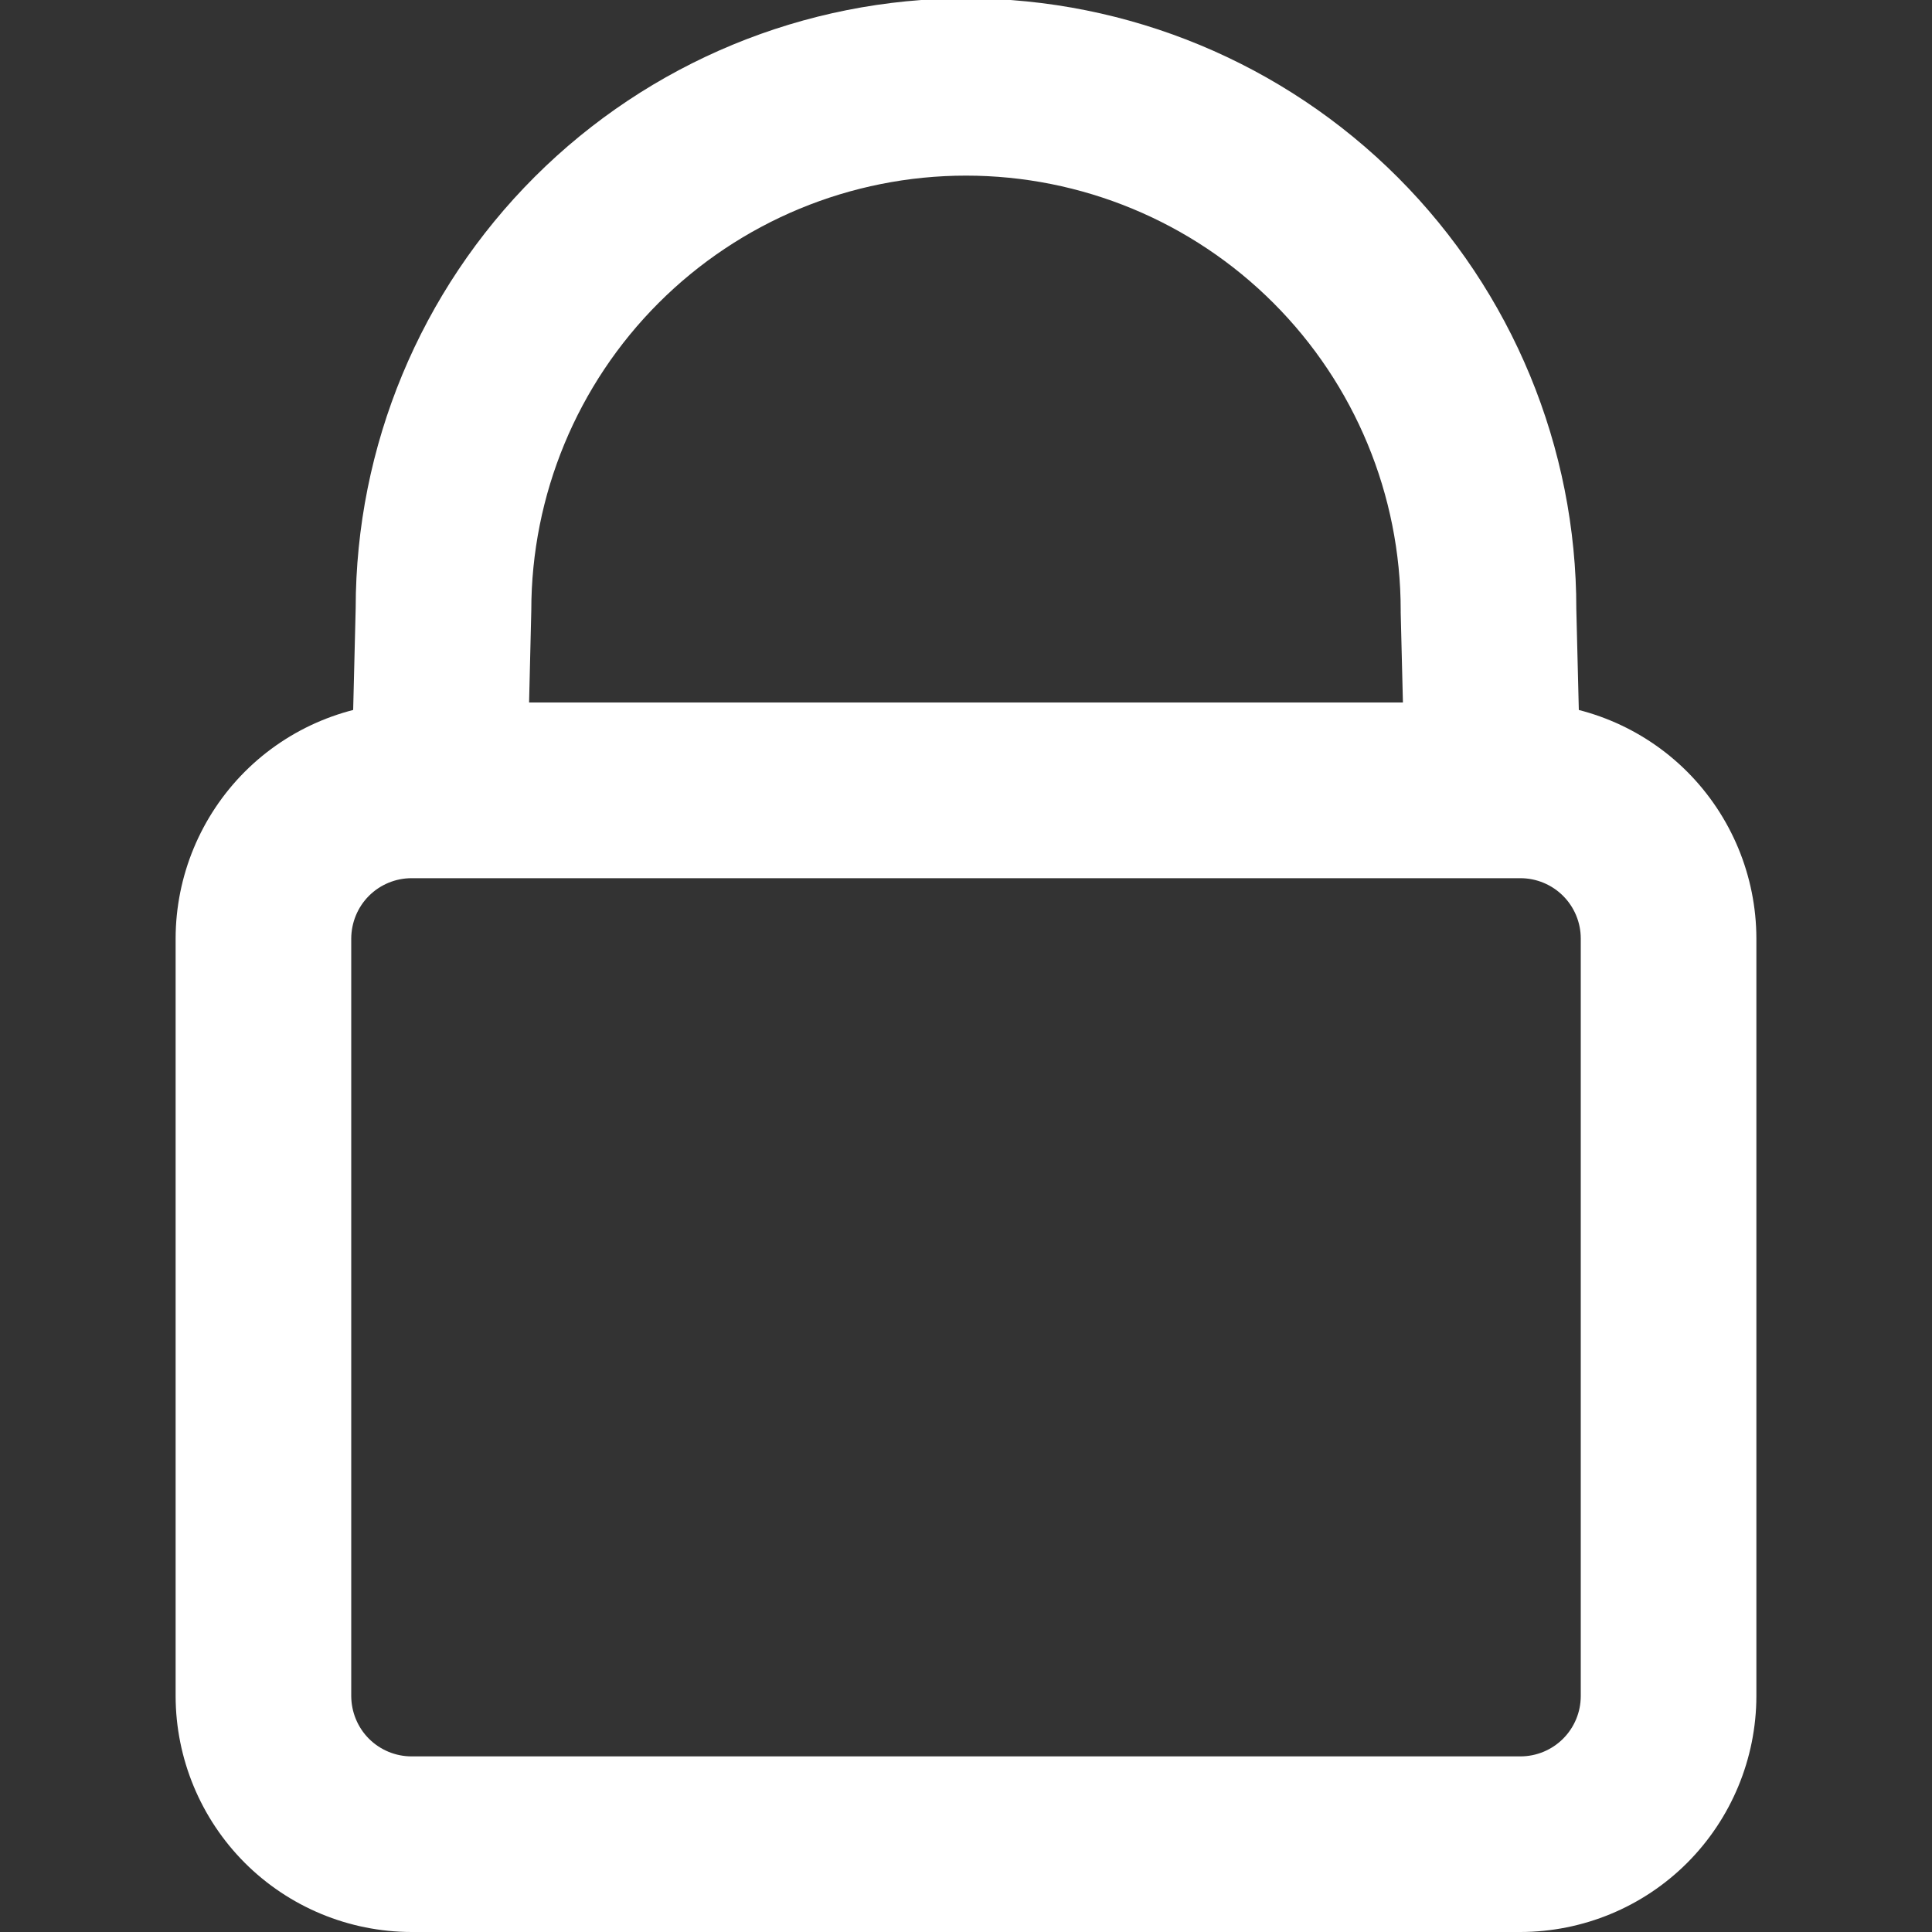 <svg width="20" height="20" viewBox="0 0 20 20" fill="none" xmlns="http://www.w3.org/2000/svg">
<rect x="0" y="0" width="20" height="20" fill="#333333" stroke="none"/>
<g clip-path="url(#clip0_149_6485)">
<path d="M15.739 20H4.26C3.613 19.999 2.992 19.742 2.534 19.284C2.077 18.826 1.819 18.205 1.818 17.558V9.715C1.819 9.068 2.077 8.447 2.534 7.989C2.992 7.531 3.613 7.274 4.26 7.273H15.739C16.387 7.274 17.008 7.531 17.466 7.989C17.923 8.447 18.181 9.068 18.182 9.715V17.558C18.181 18.205 17.923 18.826 17.466 19.284C17.008 19.742 16.387 19.999 15.739 20ZM4.26 9.091C4.095 9.091 3.936 9.157 3.819 9.274C3.702 9.391 3.637 9.55 3.636 9.715V17.558C3.637 17.723 3.702 17.882 3.819 17.999C3.936 18.116 4.095 18.182 4.26 18.182H15.739C15.905 18.182 16.064 18.116 16.181 17.999C16.298 17.882 16.364 17.723 16.364 17.558V9.715C16.364 9.55 16.298 9.391 16.181 9.274C16.064 9.157 15.905 9.091 15.739 9.091H4.26Z" fill="white"/>
<path d="M3.636 8.16L3.682 6.296C3.683 4.62 4.35 3.014 5.536 1.83C6.722 0.646 8.33 -0.018 10.005 -0.017C11.681 -0.015 13.287 0.652 14.471 1.837C15.655 3.023 16.32 4.631 16.318 6.307L16.364 8.16H3.636ZM5.477 7.273H14.523L14.5 6.341V6.318C14.5 5.125 14.026 3.98 13.182 3.136C12.338 2.292 11.194 1.818 10 1.818C8.807 1.818 7.662 2.292 6.818 3.136C5.974 3.98 5.5 5.125 5.5 6.318L5.477 7.273Z" fill="white"/>
</g>
<defs>
<clipPath id="clip0_149_6485">
<rect width="20" height="20" fill="white"/>
</clipPath>
</defs>
</svg>
